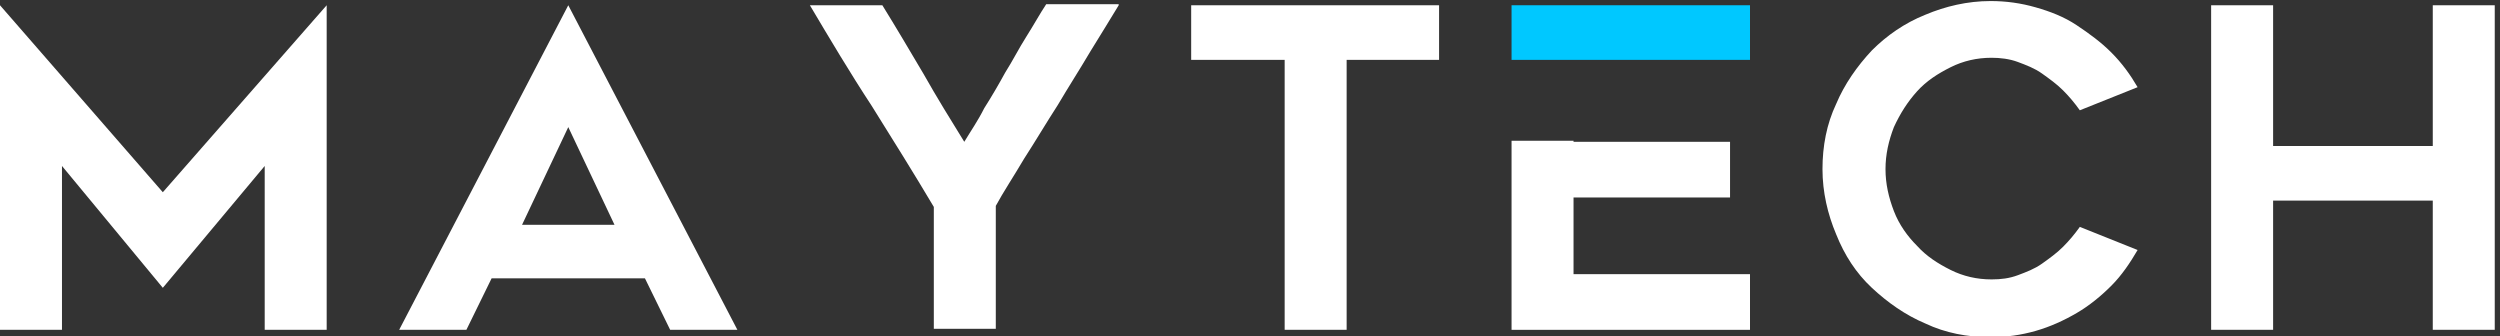 <?xml version="1.0" encoding="utf-8"?>
<!-- Generator: Adobe Illustrator 23.0.1, SVG Export Plug-In . SVG Version: 6.00 Build 0)  -->
<svg version="1.1" id="Layer_1" xmlns="http://www.w3.org/2000/svg" xmlns:xlink="http://www.w3.org/1999/xlink" x="0px" y="0px"
	 viewBox="0 0 238 32" style="enable-background:new 0 0 238 32;" xml:space="preserve">
<rect x="0" y="0" width="238" height="32" fill="#333333" stroke="none"/>
<style type="text/css">
	.st0{fill:#FFFFFF;}
	.st1{fill:#00C8FF;}
</style>
<g id="Logo_1_">
	<path class="st0" d="M38,31.4L54.1,0.5l16.1,30.9h-6.4l-2.4-4.9H46.8l-2.4,4.9H38z M49.7,21.4h8.8l-4.4-9.3L49.7,21.4z"/>
	<path class="st0" d="M203.5,23.8c-0.7,1.2-1.5,2.4-2.5,3.4c-1,1-2.1,1.9-3.3,2.6s-2.5,1.3-3.9,1.7c-1.4,0.4-2.8,0.6-4.3,0.6
		c-2.2,0-4.3-0.4-6.2-1.3c-1.9-0.8-3.6-2-5.1-3.4c-1.5-1.4-2.6-3.1-3.4-5.1c-0.8-1.9-1.3-4-1.3-6.2c0-2.2,0.4-4.3,1.3-6.2
		c0.8-1.9,2-3.6,3.4-5.1c1.4-1.4,3.1-2.6,5.1-3.4c1.9-0.8,4-1.3,6.2-1.3c1.5,0,2.9,0.2,4.3,0.6c1.4,0.4,2.7,0.9,3.9,1.7
		s2.3,1.6,3.3,2.6c1,1,1.8,2.1,2.5,3.3l-5.5,2.2c-0.5-0.7-1-1.3-1.6-1.9c-0.6-0.6-1.3-1.1-2-1.6c-0.7-0.5-1.5-0.8-2.3-1.1
		c-0.8-0.3-1.7-0.4-2.5-0.4c-1.4,0-2.7,0.3-3.9,0.9c-1.2,0.6-2.3,1.3-3.2,2.3c-0.9,1-1.6,2.1-2.2,3.4c-0.5,1.3-0.8,2.6-0.8,4
		c0,1.4,0.3,2.7,0.8,4c0.5,1.3,1.3,2.4,2.2,3.3c0.9,1,2,1.7,3.2,2.3c1.2,0.6,2.5,0.9,3.9,0.9c0.9,0,1.7-0.1,2.5-0.4
		c0.8-0.3,1.6-0.6,2.3-1.1c0.7-0.5,1.4-1,2-1.6c0.6-0.6,1.1-1.2,1.6-1.9L203.5,23.8z"/>
	<path class="st0" d="M237.5,0.5v30.9h-5.9V19.1h-15.2v12.3h-5.9V0.5h5.9v13.4h15.2V0.5H237.5z"/>
	<path class="st0" d="M31.1,0.5v30.9h-5.9V15.8l-9.7,11.6L5.9,15.8v15.6H0V0.5l15.5,17.8L31.1,0.5z"/>
	<path class="st0" d="M137,5.7h-8.8v25.7h-5.9V5.7h-8.9V0.5H137V5.7z"/>
	<path class="st0" d="M106.5,0.5c-0.8,1.3-1.7,2.8-2.7,4.4c-1,1.7-2.1,3.4-3.1,5.1c-1.1,1.7-2.1,3.4-3.2,5.1c-1,1.7-2,3.2-2.7,4.5
		v11.7h-5.9V19.7C87,16.5,85,13.3,83,10.1c-2.1-3.2-4-6.4-5.9-9.6H84c1.3,2.1,2.6,4.3,3.9,6.5c1.3,2.3,2.6,4.4,3.9,6.5
		c0.6-1,1.3-2,1.9-3.2c0.7-1.1,1.4-2.3,2-3.4c0.7-1.1,1.3-2.3,2-3.4c0.7-1.1,1.3-2.2,1.9-3.1H106.5z"/>
	<g>
		<polygon class="st0" points="149.8,18.8 164.7,18.8 164.7,13.5 149.8,13.5 149.8,13.4 143.9,13.4 143.9,31.4 166.6,31.4 
			166.6,26.1 149.8,26.1 		"/>
		<polygon class="st1" points="143.9,0.5 143.9,5.7 149.8,5.7 156.1,5.7 166.6,5.7 166.6,0.5 		"/>
	</g>
</g>
</svg>
